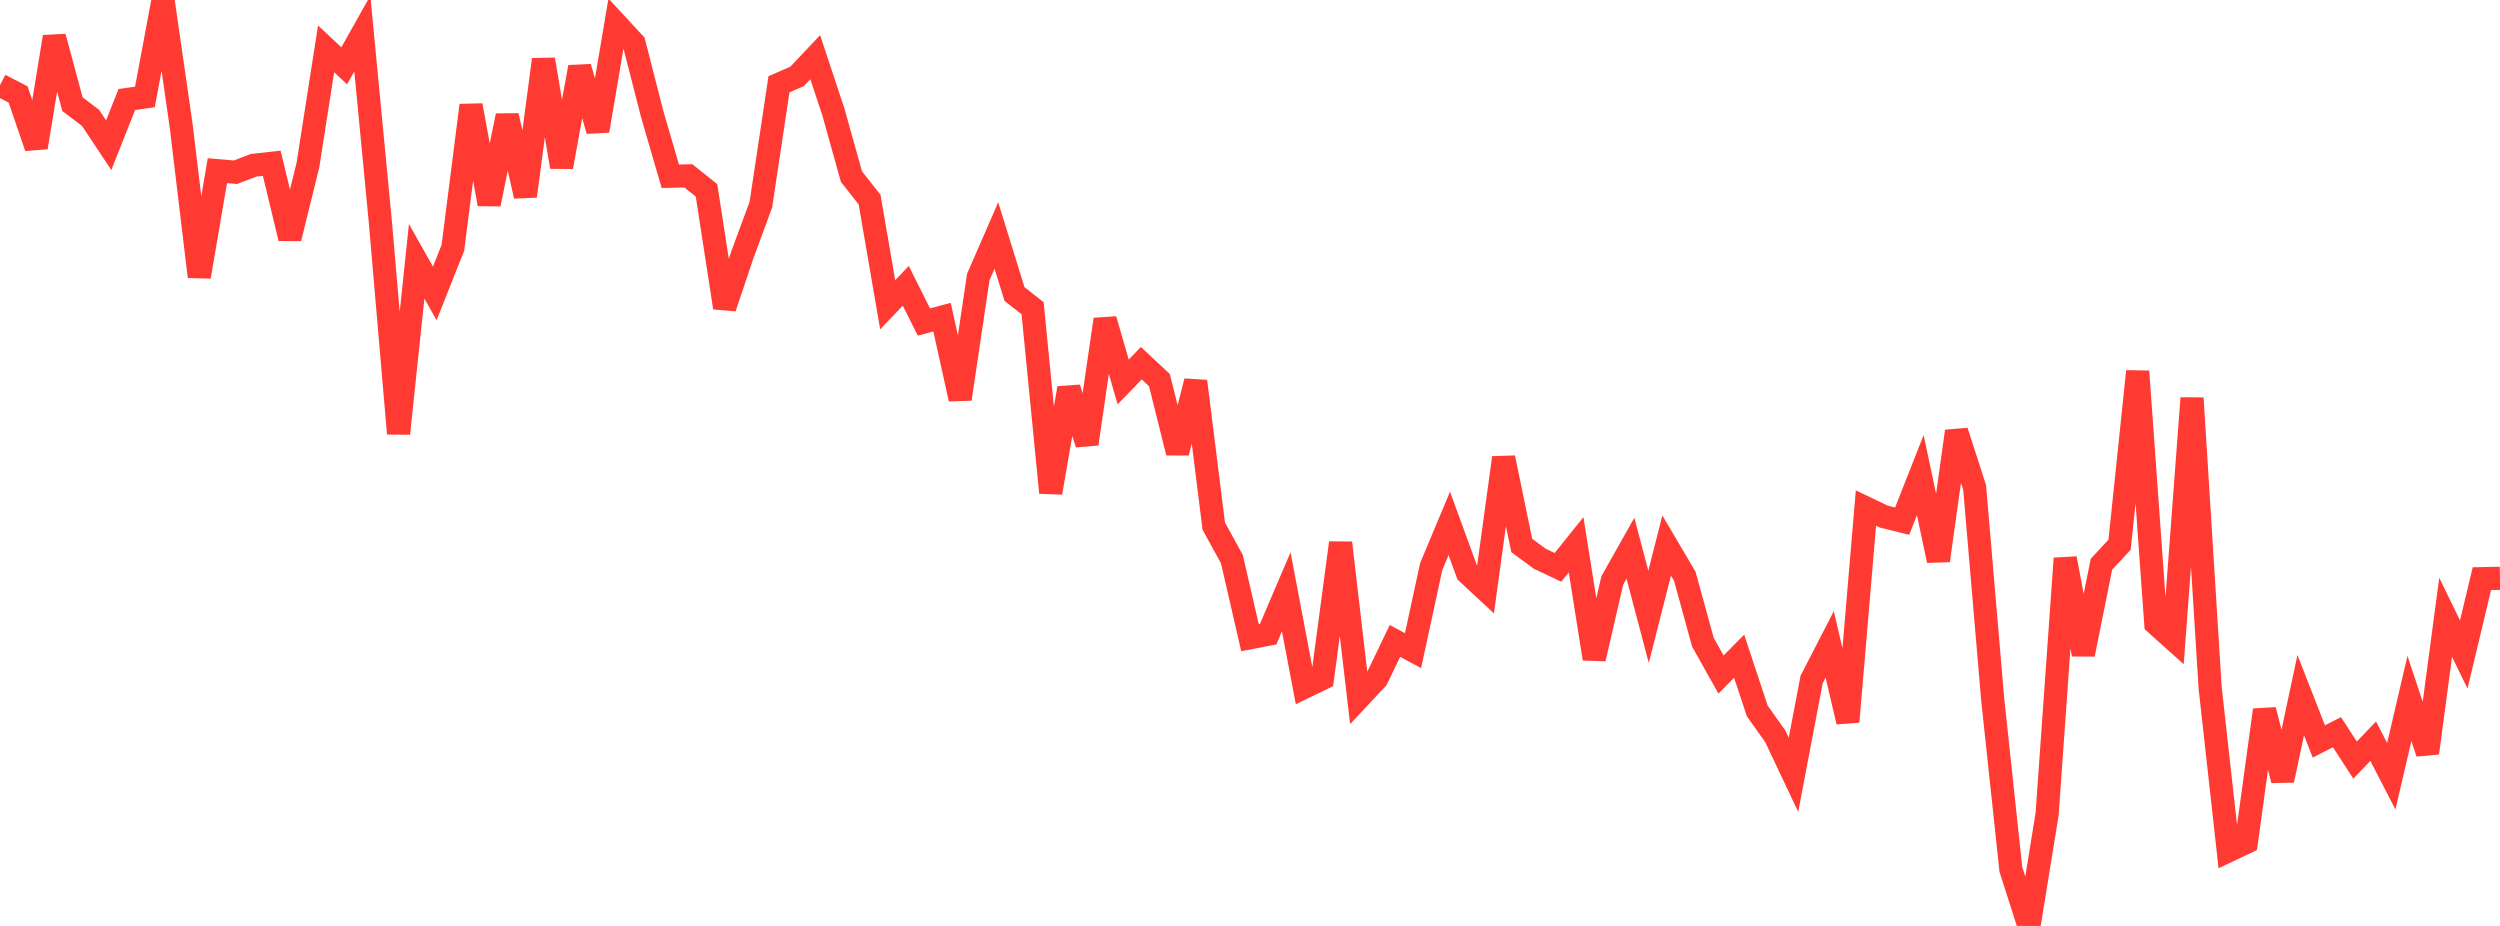 <?xml version="1.0" standalone="no"?>
<!DOCTYPE svg PUBLIC "-//W3C//DTD SVG 1.1//EN" "http://www.w3.org/Graphics/SVG/1.1/DTD/svg11.dtd">

<svg width="135" height="50" viewBox="0 0 135 50" preserveAspectRatio="none" 
  xmlns="http://www.w3.org/2000/svg"
  xmlns:xlink="http://www.w3.org/1999/xlink">


<polyline points="0.0, 4.595 0.978, 5.102 1.957, 7.957 2.935, 1.988 3.913, 5.624 4.891, 6.367 5.87, 7.841 6.848, 5.373 7.826, 5.235 8.804, 0.0 9.783, 6.79 10.761, 14.941 11.739, 9.216 12.717, 9.3 13.696, 8.925 14.674, 8.818 15.652, 12.871 16.63, 8.904 17.609, 2.638 18.587, 3.554 19.565, 1.813 20.543, 12.029 21.522, 23.412 22.5, 14.109 23.478, 15.845 24.457, 13.377 25.435, 5.689 26.413, 11.022 27.391, 6.247 28.37, 10.591 29.348, 3.213 30.326, 9.014 31.304, 3.622 32.283, 7.061 33.261, 1.279 34.239, 2.337 35.217, 6.154 36.196, 9.517 37.174, 9.497 38.152, 10.279 39.13, 16.615 40.109, 13.699 41.087, 11.049 42.065, 4.55 43.043, 4.127 44.022, 3.088 45.0, 6.036 45.978, 9.535 46.957, 10.778 47.935, 16.456 48.913, 15.434 49.891, 17.388 50.87, 17.126 51.848, 21.546 52.826, 14.961 53.804, 12.716 54.783, 15.878 55.761, 16.646 56.739, 26.605 57.717, 20.96 58.696, 23.967 59.674, 17.249 60.652, 20.626 61.63, 19.612 62.609, 20.526 63.587, 24.445 64.565, 20.588 65.543, 28.411 66.522, 30.193 67.5, 34.439 68.478, 34.25 69.457, 31.958 70.435, 37.11 71.413, 36.638 72.391, 29.313 73.37, 37.692 74.348, 36.648 75.326, 34.61 76.304, 35.135 77.283, 30.601 78.261, 28.264 79.239, 30.938 80.217, 31.848 81.196, 24.718 82.174, 29.455 83.152, 30.174 84.13, 30.637 85.109, 29.417 86.087, 35.571 87.065, 31.341 88.043, 29.607 89.022, 33.308 90.0, 29.459 90.978, 31.118 91.957, 34.68 92.935, 36.425 93.913, 35.436 94.891, 38.386 95.87, 39.771 96.848, 41.84 97.826, 36.697 98.804, 34.798 99.783, 38.974 100.761, 27.434 101.739, 27.901 102.717, 28.142 103.696, 25.655 104.674, 30.27 105.652, 23.289 106.63, 26.321 107.609, 37.798 108.587, 46.95 109.565, 50.0 110.543, 43.967 111.522, 30.155 112.5, 35.335 113.478, 30.47 114.457, 29.417 115.435, 20.053 116.413, 33.678 117.391, 34.554 118.37, 21.498 119.348, 37.139 120.326, 45.946 121.304, 45.482 122.283, 38.34 123.261, 42.132 124.239, 37.539 125.217, 40.039 126.196, 39.538 127.174, 41.046 128.152, 40.024 129.13, 41.917 130.109, 37.717 131.087, 40.662 132.065, 33.335 133.043, 35.342 134.022, 31.248 135.0, 31.229" fill="none" stroke="#ff3a33" stroke-width="1.25"/>

</svg>
